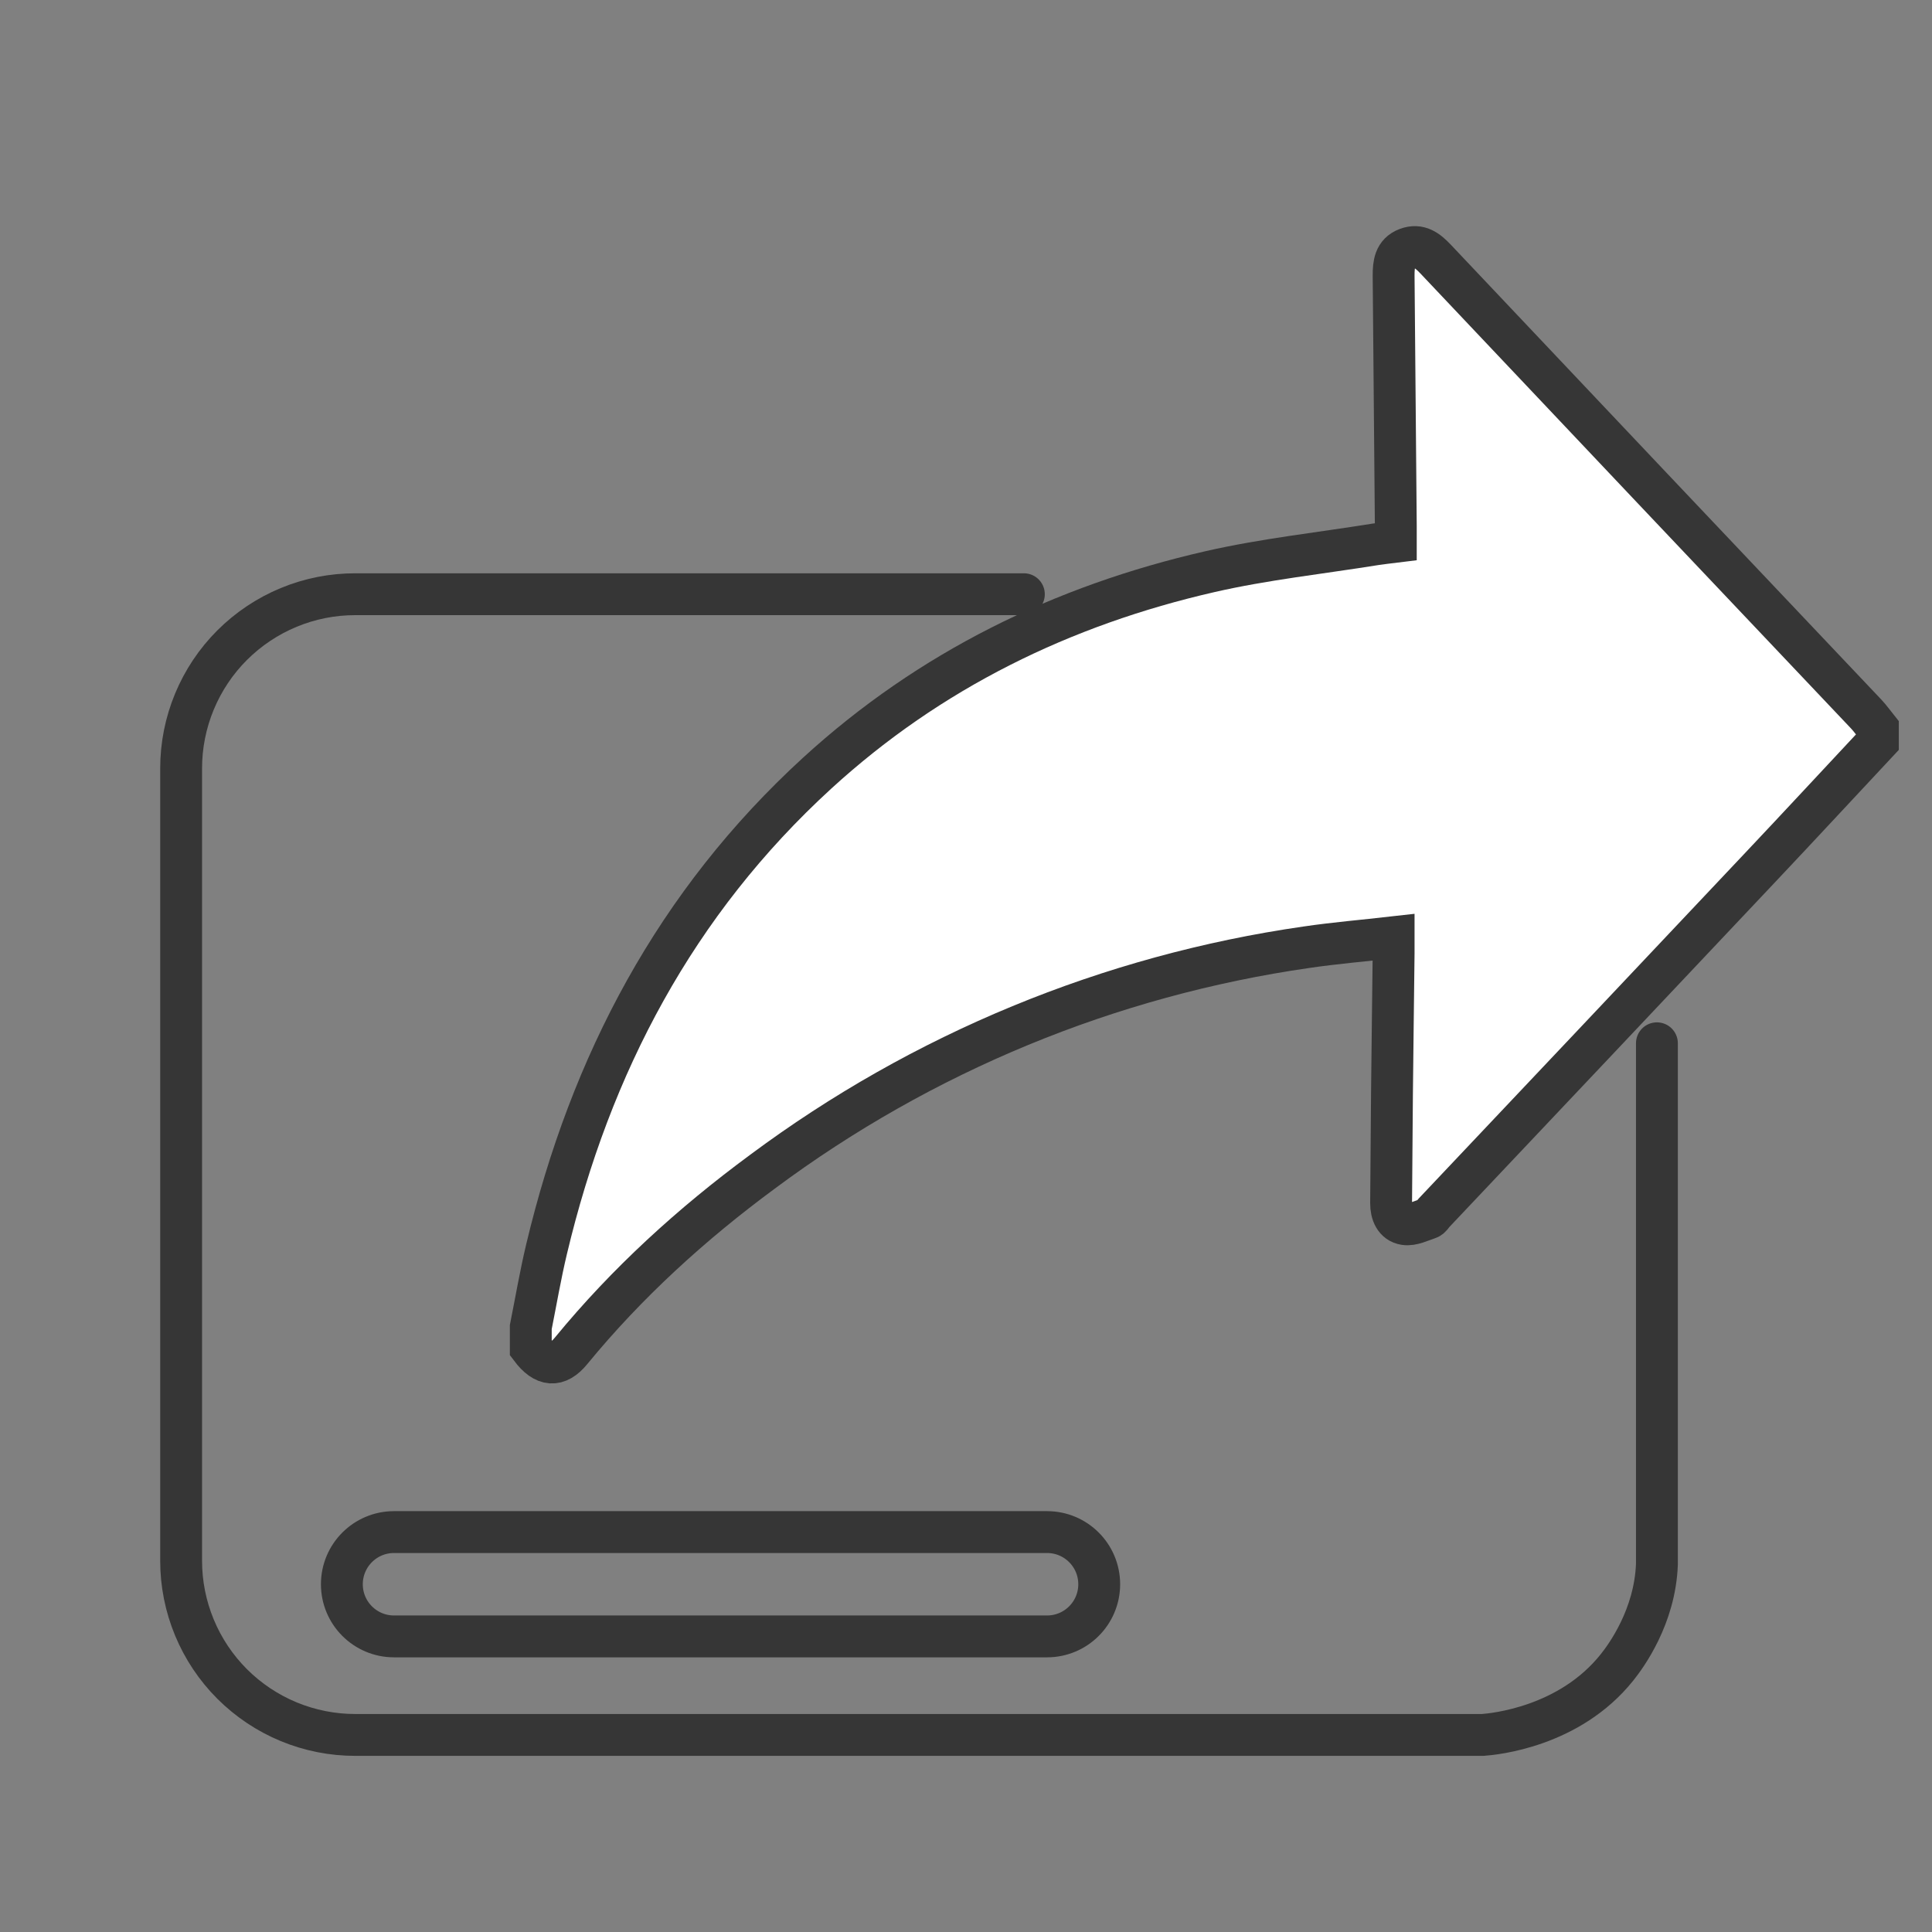 <svg width="60" height="60" viewBox="0 0 60 60" fill="none" xmlns="http://www.w3.org/2000/svg">
<rect x="0" y="0" width="60" height="60" fill="#808080" stroke="none"/>
<path d="M51.457 32.4V48.472C51.457 48.499 51.457 48.532 51.457 48.576C51.398 50.207 50.497 51.434 50.219 51.78C48.736 53.64 46.394 53.854 46.049 53.88H11.037C10.326 53.881 9.623 53.741 8.966 53.47C8.309 53.198 7.713 52.8 7.21 52.298C6.707 51.795 6.309 51.199 6.037 50.542C5.765 49.886 5.625 49.182 5.625 48.472V23.862C5.625 23.151 5.765 22.448 6.037 21.791C6.309 21.135 6.707 20.538 7.21 20.036C7.713 19.534 8.309 19.136 8.966 18.864C9.623 18.592 10.326 18.453 11.037 18.454H31.797" stroke="#363636" stroke-width="1.3" stroke-miterlimit="10" stroke-linecap="round"/>
<path d="M58.319 23.032C57.104 24.331 55.895 25.637 54.674 26.93C51.296 30.511 47.916 34.09 44.533 37.666C44.477 37.726 44.431 37.816 44.363 37.837C44.123 37.916 43.859 38.053 43.628 38.017C43.318 37.969 43.2 37.679 43.202 37.361C43.213 36.233 43.218 35.105 43.229 33.978C43.243 32.524 43.264 31.07 43.28 29.617C43.28 29.471 43.28 29.324 43.28 29.107C42.347 29.213 41.456 29.287 40.574 29.417C34.449 30.298 28.641 32.695 23.677 36.39C21.479 38.011 19.468 39.84 17.735 41.952C17.317 42.462 16.907 42.432 16.484 41.868V41.215C16.645 40.408 16.783 39.594 16.974 38.794C18.34 33.053 20.987 28.028 25.381 24.008C28.871 20.816 32.99 18.802 37.578 17.753C39.269 17.366 41.006 17.18 42.722 16.904C42.911 16.874 43.1 16.856 43.348 16.825C43.348 16.663 43.348 16.507 43.348 16.345C43.326 13.75 43.304 11.155 43.28 8.56C43.28 8.2 43.314 7.864 43.696 7.72C44.077 7.576 44.333 7.782 44.584 8.046C49.04 12.762 53.499 17.473 57.959 22.178C58.088 22.316 58.199 22.475 58.319 22.624V23.032Z" fill="white" stroke="#363636" stroke-width="1.3" stroke-miterlimit="10"/>
<path d="M32.517 47.58H12.237C11.342 47.58 10.617 48.305 10.617 49.2C10.617 50.095 11.342 50.82 12.237 50.82H32.517C33.412 50.82 34.137 50.095 34.137 49.2C34.137 48.305 33.412 47.58 32.517 47.58Z" stroke="#363636" stroke-width="1.3" stroke-miterlimit="10" stroke-linecap="round"/>
</svg>
